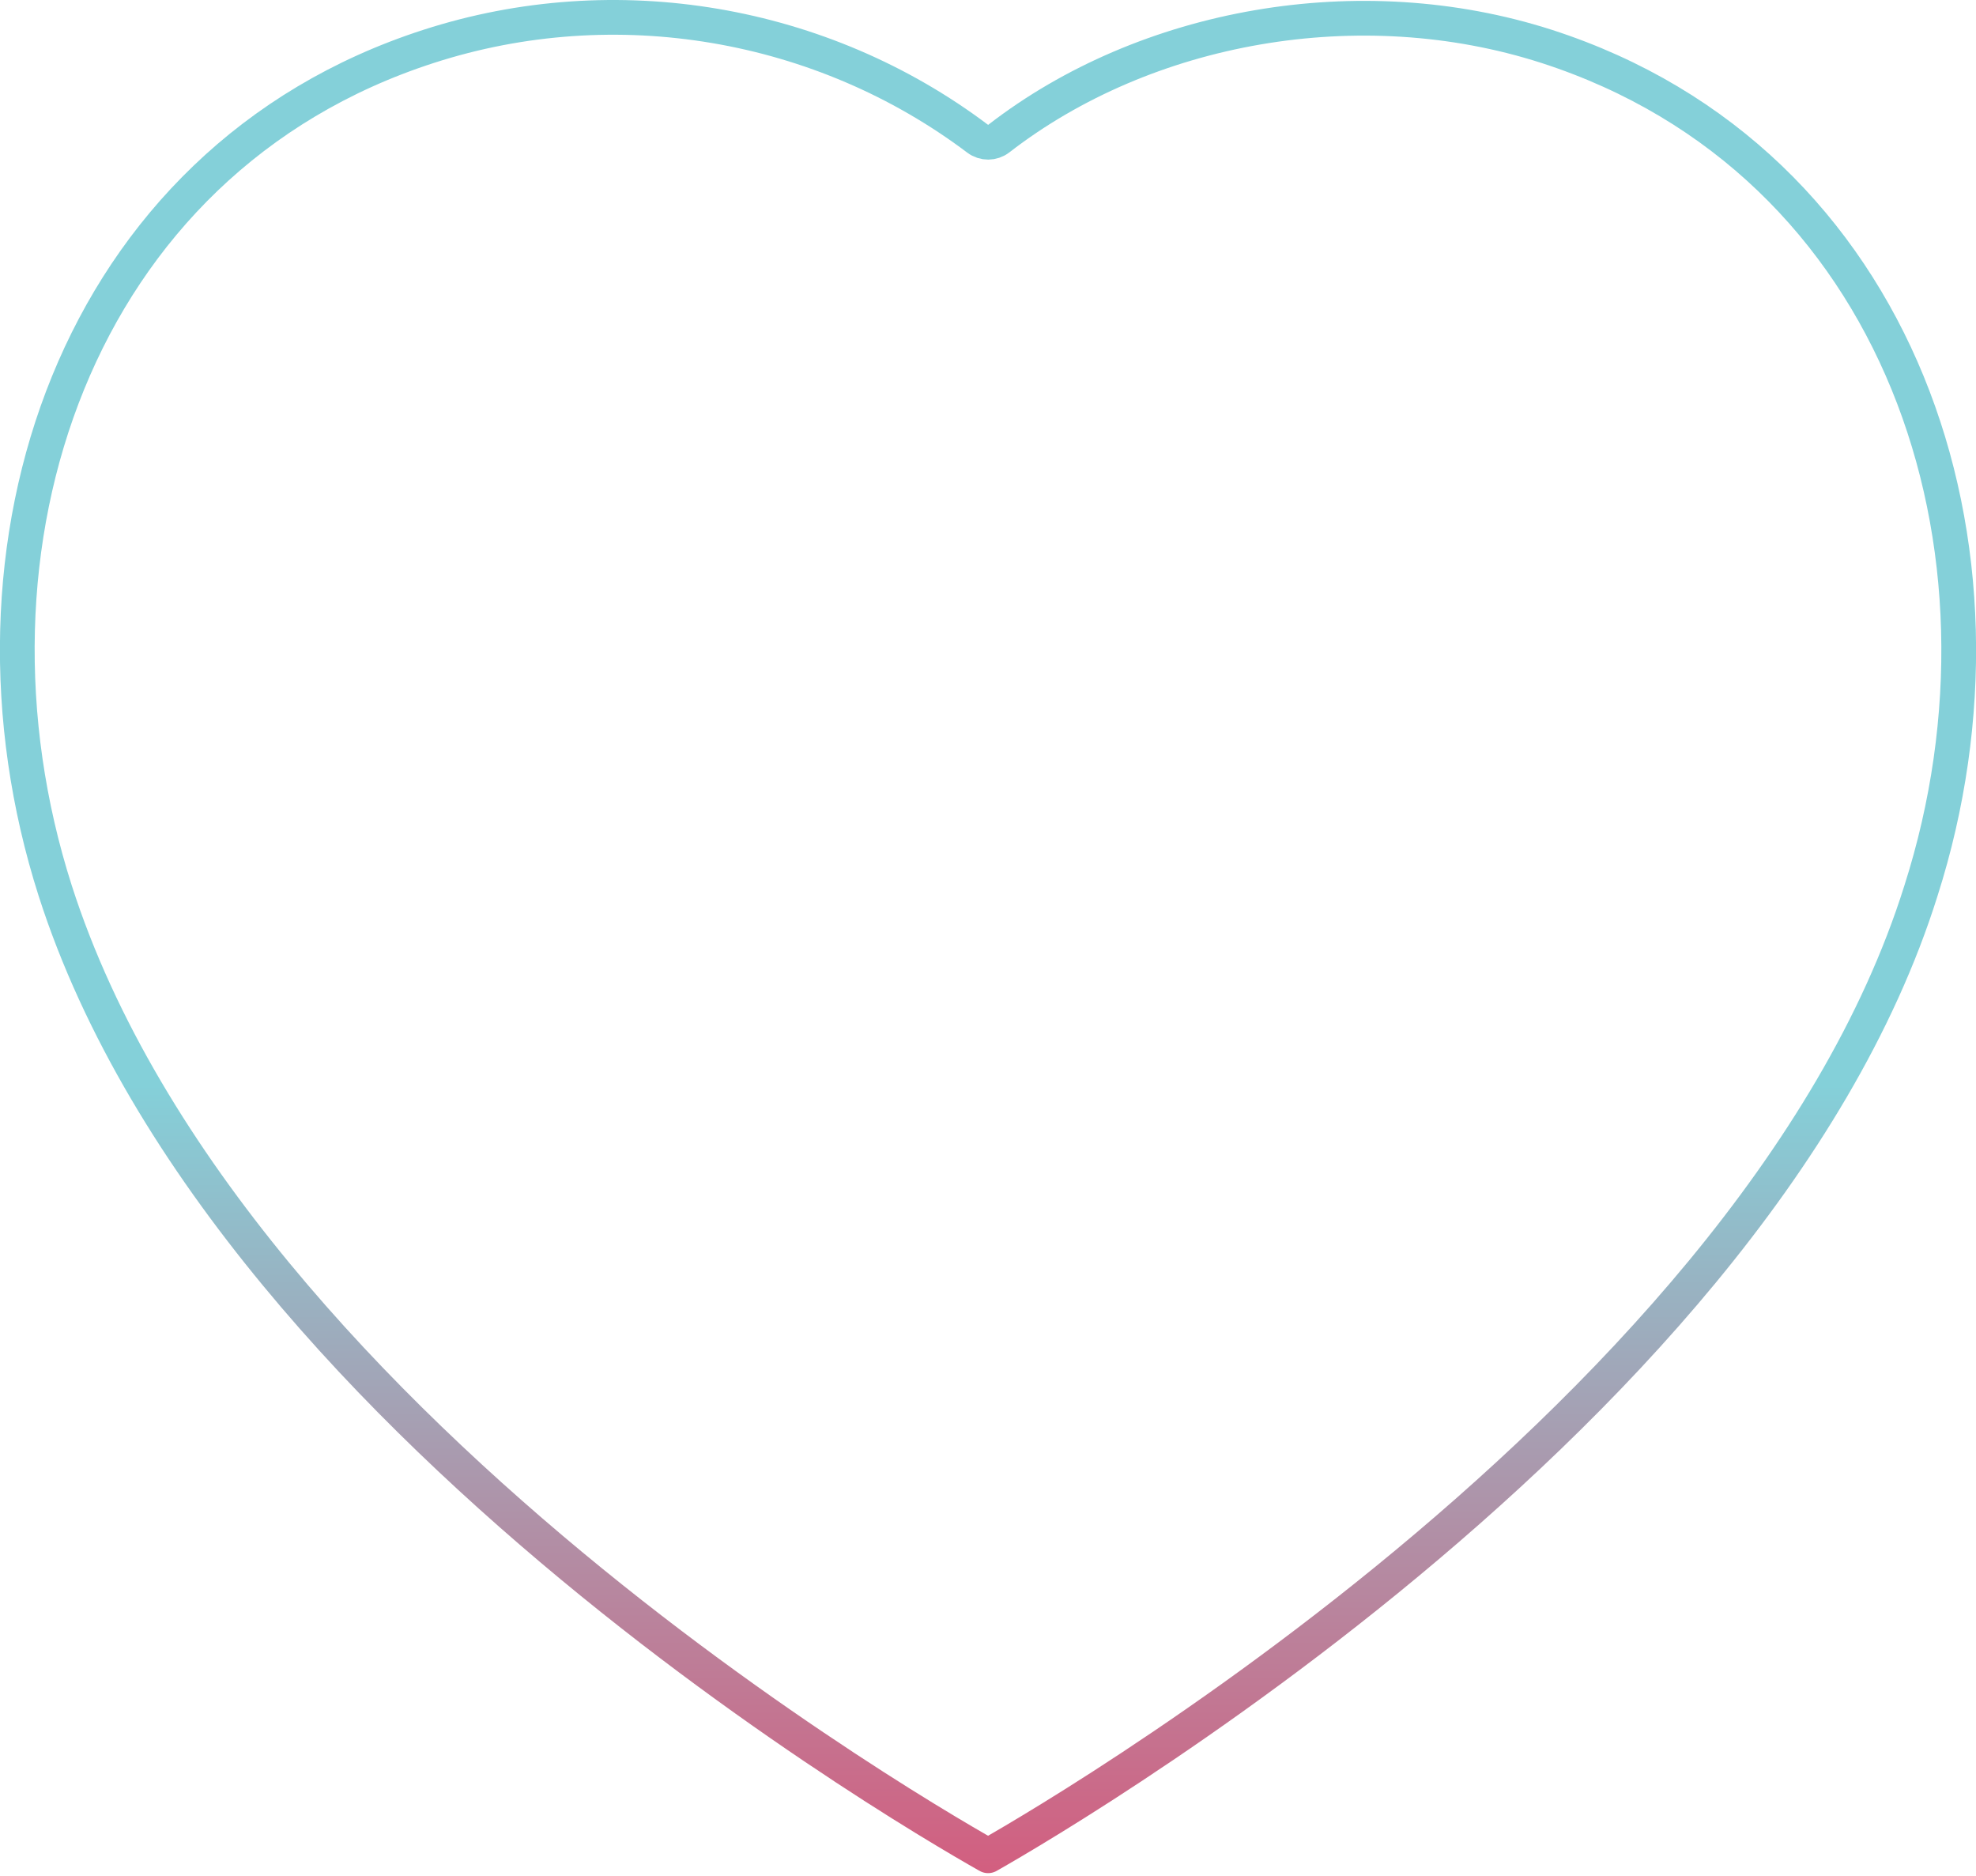 <?xml version="1.0" encoding="UTF-8"?> <svg xmlns="http://www.w3.org/2000/svg" width="569" height="540" viewBox="0 0 569 540" fill="none"> <path d="M284.588 534.237C284.569 534.248 284.55 534.259 284.531 534.269C284.52 534.263 284.508 534.257 284.497 534.25C282.883 533.339 280.501 531.976 277.444 530.181C271.331 526.591 262.525 521.275 251.79 514.39C230.313 500.616 201.145 480.582 170.381 455.549C108.68 405.342 41.288 335.602 15.899 256.446C-15.66 157.742 21.471 46.252 123.436 13.349L123.438 13.348C177.29 -4.06 236.758 6.207 281.531 39.946C283.332 41.303 285.818 41.287 287.601 39.906C329.854 7.181 391.539 -3.946 445.349 13.351C547.32 46.26 584.676 157.758 553.148 256.452L553.14 256.476C528.589 334.674 461.228 404.401 399.309 454.854C368.443 480.005 339.119 500.214 317.512 514.134C306.712 521.092 297.847 526.474 291.691 530.111C288.613 531.93 286.213 533.312 284.588 534.237Z" stroke="url(#paint0_linear)" stroke-width="10" stroke-linecap="round" stroke-linejoin="round"></path> <defs> <linearGradient id="paint0_linear" x1="284.5" y1="0" x2="284.5" y2="540" gradientUnits="userSpaceOnUse"> <stop offset="0.578" stop-color="#84D0D9"></stop> <stop offset="1" stop-color="#D35E7F"></stop> </linearGradient> </defs> </svg> 